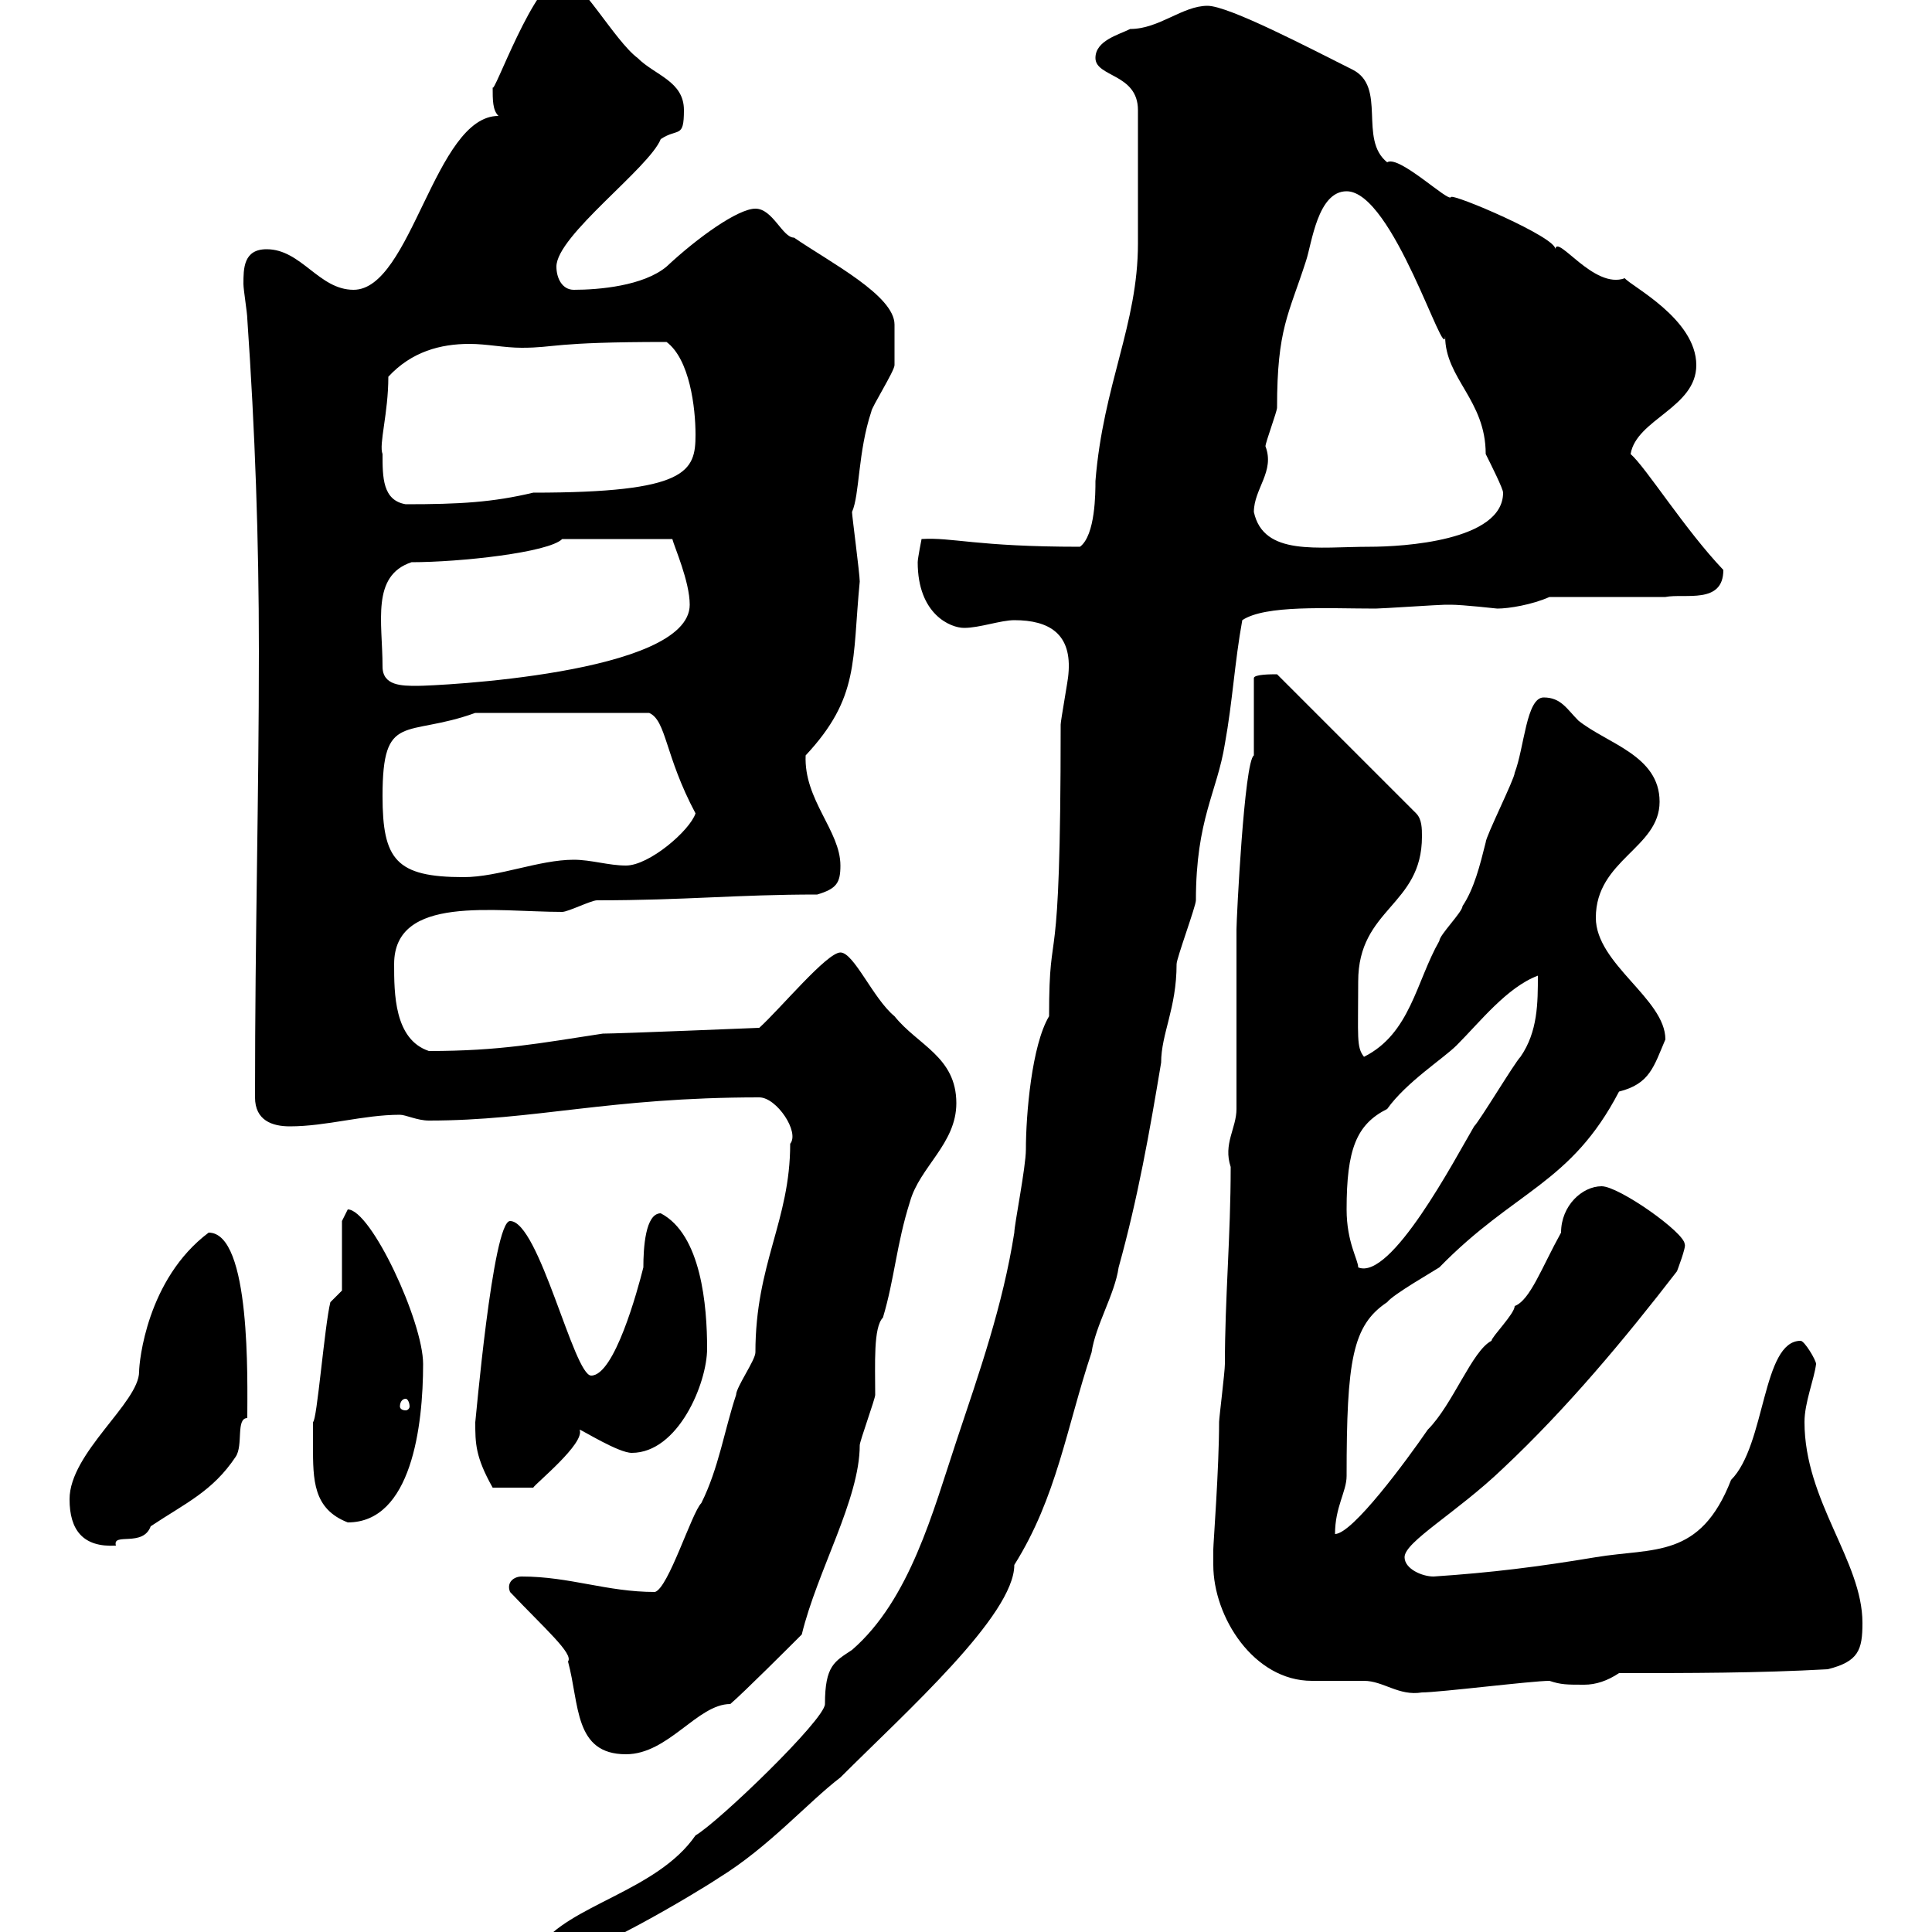 <svg xmlns="http://www.w3.org/2000/svg" xmlns:xlink="http://www.w3.org/1999/xlink" width="300" height="300"><path d="M83.70 302.40C83.70 304.20 85.50 304.20 86.40 304.20C90.90 304.20 108 294 111.60 291.60C119.40 286.80 125.40 279.90 130.50 276C140.70 265.80 157.50 250.80 157.50 243C164.10 232.50 165.60 221.70 169.50 210C170.10 205.80 173.10 201 173.70 196.80C176.70 186 178.50 175.80 180.30 165C180.30 160.50 182.70 156.60 182.70 149.70C182.70 148.80 185.70 140.70 185.70 139.80C185.70 127.20 189 123 190.20 115.50C191.40 108.90 191.70 102.90 192.90 96.30C196.50 93.90 206.10 94.50 213.60 94.50C214.50 94.50 223.50 93.90 224.40 93.90C224.40 93.90 224.40 93.90 225.30 93.90C227.10 93.90 232.50 94.50 232.50 94.50C234.30 94.50 237.90 93.90 240.60 92.70L258.60 92.70C261.60 92.10 267.60 93.90 267.60 88.50C261.60 82.20 255.60 72.60 253.20 70.50C254.10 65.10 263.40 63.30 263.40 56.70C263.40 49.50 253.20 44.40 252.30 43.20C247.50 45 241.80 36.30 241.50 38.70C241.80 36.90 225.60 30 225.30 30.60C225 31.50 217.20 24 215.40 25.20C210.90 21.60 215.40 13.50 210 10.80C203.40 7.50 190.80 0.90 187.50 0.90C183.60 0.90 180 4.50 175.50 4.50C173.70 5.40 170.10 6.30 170.10 9C170.10 12 176.70 11.40 176.70 17.10C176.70 27 176.70 34.50 176.70 37.80C176.70 50.40 171.30 59.70 170.10 74.70C170.10 76.50 170.10 83.10 167.70 84.90C151.50 84.90 147.90 83.40 143.10 83.70C143.10 83.70 142.50 86.70 142.50 87.30C142.50 95.40 147.60 97.50 149.70 97.50C152.10 97.50 155.40 96.30 157.50 96.30C162.90 96.30 166.50 98.40 165.90 104.70C165.90 105.30 164.70 111.90 164.70 112.50C164.70 154.80 162.90 141.60 162.90 157.80C160.20 162.30 159.30 173.10 159.30 178.50C159.30 181.20 157.50 190.20 157.50 191.40C155.70 202.80 152.10 213 148.50 223.80C144.90 234.60 141.30 248.40 132.30 256.20C129.60 258 128.10 258.60 128.10 264.60C128.10 267 111.60 282.90 108 285C102 293.70 88.20 295.80 83.70 302.40ZM79.20 247.20C84.60 252.90 89.10 256.80 88.20 258C90 264.60 89.10 272.40 97.20 272.40C103.80 272.40 108.30 264.60 113.40 264.60C115.50 262.80 122.70 255.60 124.50 253.80C126.90 243.90 133.50 232.80 133.50 224.40C133.50 223.80 135.90 217.20 135.90 216.60C135.90 211.80 135.60 206.10 137.10 204.60C138.90 198.60 139.20 193.20 141.30 186.60C142.80 181.20 148.50 177.60 148.50 171.30C148.50 164.10 142.50 162.30 138.90 157.80C135.60 155.10 132.60 147.90 130.50 147.90C128.40 147.90 121.20 156.60 117.90 159.60C117.90 159.60 96 160.50 93.60 160.50C83.70 162 77.70 163.20 66.60 163.20C61.20 161.40 61.20 154.20 61.20 149.70C61.20 138.90 76.80 141.60 87.30 141.60C88.20 141.60 91.80 139.80 92.70 139.80C106.50 139.80 114.30 138.90 126.90 138.90C129.90 138 130.50 137.10 130.50 134.40C130.50 129 124.80 124.20 125.10 117.30C133.50 108.30 132.30 102.60 133.50 90.30C133.50 89.10 132.30 80.10 132.30 79.50C133.50 76.80 133.20 70.20 135.30 63.90C135.30 63.30 138.90 57.60 138.90 56.70C138.90 55.20 138.90 51.60 138.90 50.40C138.90 45.90 129 40.80 123.30 36.90C121.50 36.90 120 32.40 117.30 32.40C114.60 32.40 108.30 36.90 103.50 41.40C99.90 44.40 93 45 89.10 45C87.30 45 86.40 43.20 86.40 41.40C86.40 36.60 100.80 26.10 102.60 21.60C105.30 19.80 106.20 21.60 106.20 17.10C106.20 12.60 101.70 11.70 99 9C95.40 6.30 90-3.60 87.30-3.60C83.10-3.60 76.50 15.30 76.50 13.50C76.50 15.60 76.50 17.10 77.40 18C67.50 18 63.90 45 54.90 45C49.50 45 46.80 38.70 41.40 38.70C37.80 38.70 37.80 41.70 37.80 44.10C37.80 45 38.40 48.60 38.40 49.50C39.60 66.90 40.20 83.70 40.20 101.10C40.20 124.50 39.60 144.30 39.60 170.40C39.60 174 42.30 174.90 45 174.90C50.70 174.90 56.40 173.10 62.10 173.10C63 173.10 64.80 174 66.60 174C83.10 174 94.50 170.40 117.90 170.40C120.60 170.40 124.20 175.80 122.70 177.60C122.70 189.60 117.30 196.20 117.30 210C117.30 211.20 114.30 215.40 114.30 216.60C112.50 222 111.60 228 108.90 233.40C107.40 234.90 103.80 246.60 101.70 247.20C94.20 247.20 88.50 244.80 81 244.80C79.80 244.80 78.60 245.70 79.20 247.20ZM188.40 243C188.40 251.10 194.70 261 203.70 261C204.60 261 210.90 261 211.80 261C214.80 261 217.20 263.40 220.80 262.80C223.50 262.80 237.90 261 240.60 261C242.40 261.60 243.30 261.60 246 261.60C247.80 261.60 249.60 261 251.40 259.80C262.20 259.80 273 259.80 283.80 259.20C288.60 258 289.20 256.20 289.20 252C289.20 242.40 280.20 233.10 280.20 220.80C280.20 217.80 281.70 214.20 282 211.80C282 211.20 280.20 208.20 279.60 208.20C273.60 208.20 274.20 224.40 268.80 229.80C264 242.10 256.80 240.30 247.80 241.80C238.80 243.30 231.60 244.20 222.60 244.80C220.80 244.80 218.10 243.60 218.10 241.80C218.10 239.40 226.20 234.90 233.40 228C243.30 218.70 252.30 207.90 260.40 197.40C260.40 197.40 261.90 193.50 261.60 193.20C261.60 191.40 251.40 184.20 248.70 184.20C245.70 184.20 242.40 187.20 242.40 191.40C239.40 196.80 237.60 201.90 235.20 202.80C235.20 204 231.60 207.60 231.60 208.20C228.60 209.70 225.60 218.10 221.70 222C218.40 226.80 210 238.20 207.30 238.20C207.30 234 209.10 231.60 209.10 229.20C209.10 211.20 210 205.80 215.40 202.20C216.30 201 222.60 197.40 223.50 196.80C235.20 184.80 243.90 183.90 251.40 169.50C256.20 168.30 256.80 165.60 258.60 161.40C258.60 155.10 247.80 149.70 247.80 142.50C247.80 133.50 257.70 131.70 257.70 124.50C257.70 117.30 249.60 115.50 245.10 111.90C243.30 110.10 242.40 108.30 239.70 108.30C237 108.30 236.70 116.10 235.20 120C235.20 120.90 230.70 129.90 230.70 130.80C229.80 134.40 228.90 138 227.10 140.70C227.10 141.60 223.50 145.20 223.50 146.10C219.90 152.40 219 160.50 211.80 164.10C210.60 162.60 210.90 161.10 210.90 152.40C210.90 141 220.80 140.70 220.80 129.90C220.80 128.70 220.80 127.20 219.90 126.30L198.30 104.70C197.40 104.70 194.70 104.70 194.70 105.30L194.70 117.30C193.20 118.20 192 142.80 192 144.30C192 148.80 192 167.70 192 172.20C192 175.20 189.90 177.60 191.10 181.20C191.10 192 190.20 201.60 190.20 211.80C190.20 213 189.30 220.20 189.30 220.80C189.30 228 188.40 239.70 188.40 240.60C188.40 240.60 188.40 243 188.40 243ZM10.80 232.80C10.80 237.60 12.90 240.30 18 240C17.40 237.90 22.20 240.30 23.40 237C28.80 233.40 33 231.60 36.60 226.20C37.80 224.40 36.60 220.20 38.40 220.20C38.40 214.50 39 191.40 32.40 191.40C22.80 198.60 21.60 211.50 21.60 213C21.60 217.80 10.80 225.60 10.80 232.80ZM48.60 224.40C48.60 229.80 48.60 234.30 54 236.40C63.90 236.40 65.70 221.40 65.70 211.80C65.70 205.20 57.60 187.80 54 187.80C54 187.80 53.10 189.60 53.10 189.60L53.10 200.40L51.30 202.20C50.40 205.80 49.20 220.80 48.60 220.80C48.60 220.80 48.60 223.80 48.60 224.40ZM73.80 220.80C73.80 224.10 73.80 226.20 76.50 231L82.80 231C83.10 230.40 90.90 224.10 90 222C90.30 222 96 225.60 98.10 225.60C105.30 225.60 109.80 214.80 109.80 209.40C109.80 202.80 108.90 191.70 102.60 188.40C100.20 188.40 99.90 193.80 99.90 196.80C99 200.40 95.40 213.60 91.80 213.60C89.10 213.60 83.70 189.60 79.20 189.60C76.50 189.60 73.80 221.40 73.80 220.80ZM63 217.20C63.30 217.20 63.60 217.80 63.60 218.40C63.60 218.70 63.30 219 63 219C62.40 219 62.10 218.70 62.10 218.40C62.10 217.80 62.40 217.20 63 217.20ZM209.10 187.80C209.10 178.50 210.60 174.60 215.40 172.20C218.40 168 224.10 164.40 226.20 162.30C229.80 158.70 234 153.30 238.80 151.50C238.80 155.70 238.80 160.20 236.10 164.10C235.20 165 229.80 174 228.90 174.90C225.90 180 216 198.90 210.90 196.80C210.90 195.60 209.10 192.90 209.10 187.80ZM59.40 123.60C59.40 110.40 63 114.60 73.80 110.70L100.80 110.70C103.50 111.90 103.20 117.30 108 126.30C107.10 129 100.80 134.40 97.20 134.40C94.50 134.40 91.80 133.50 89.10 133.50C83.70 133.50 77.40 136.20 72 136.20C61.50 136.20 59.40 133.50 59.40 123.60ZM59.40 103.50C59.40 96.60 57.60 89.40 63.90 87.30C71.40 87.30 85.20 85.80 87.30 83.70L104.40 83.70C104.70 84.90 107.10 90.30 107.10 93.90C107.10 104.70 67.50 106.50 64.80 106.50C62.40 106.50 59.40 106.50 59.40 103.50ZM194.70 79.50C194.70 75.90 198 73.20 196.50 69.30C196.50 68.70 198.30 63.90 198.30 63.30C198.30 51 200.10 48.90 202.80 40.50C203.70 37.80 204.60 29.70 209.10 29.70C216.30 29.70 224.40 56.70 224.40 52.20C224.40 58.80 230.70 62.10 230.70 70.50C231.60 72.30 233.40 75.90 233.40 76.50C233.40 84 217.80 84.90 212.70 84.90C204.60 84.90 196.20 86.40 194.70 79.50ZM59.40 70.50C58.80 69 60.30 64.20 60.30 58.50C63.90 54.60 68.40 53.40 72.90 53.40C75.60 53.40 78.30 54 81 54C86.40 54 85.50 53.10 103.50 53.10C107.10 55.80 108 63.30 108 67.50C108 73.20 106.80 76.50 82.80 76.50C76.50 78 71.40 78.30 63 78.30C59.40 77.70 59.40 74.10 59.40 70.50Z"/></svg>